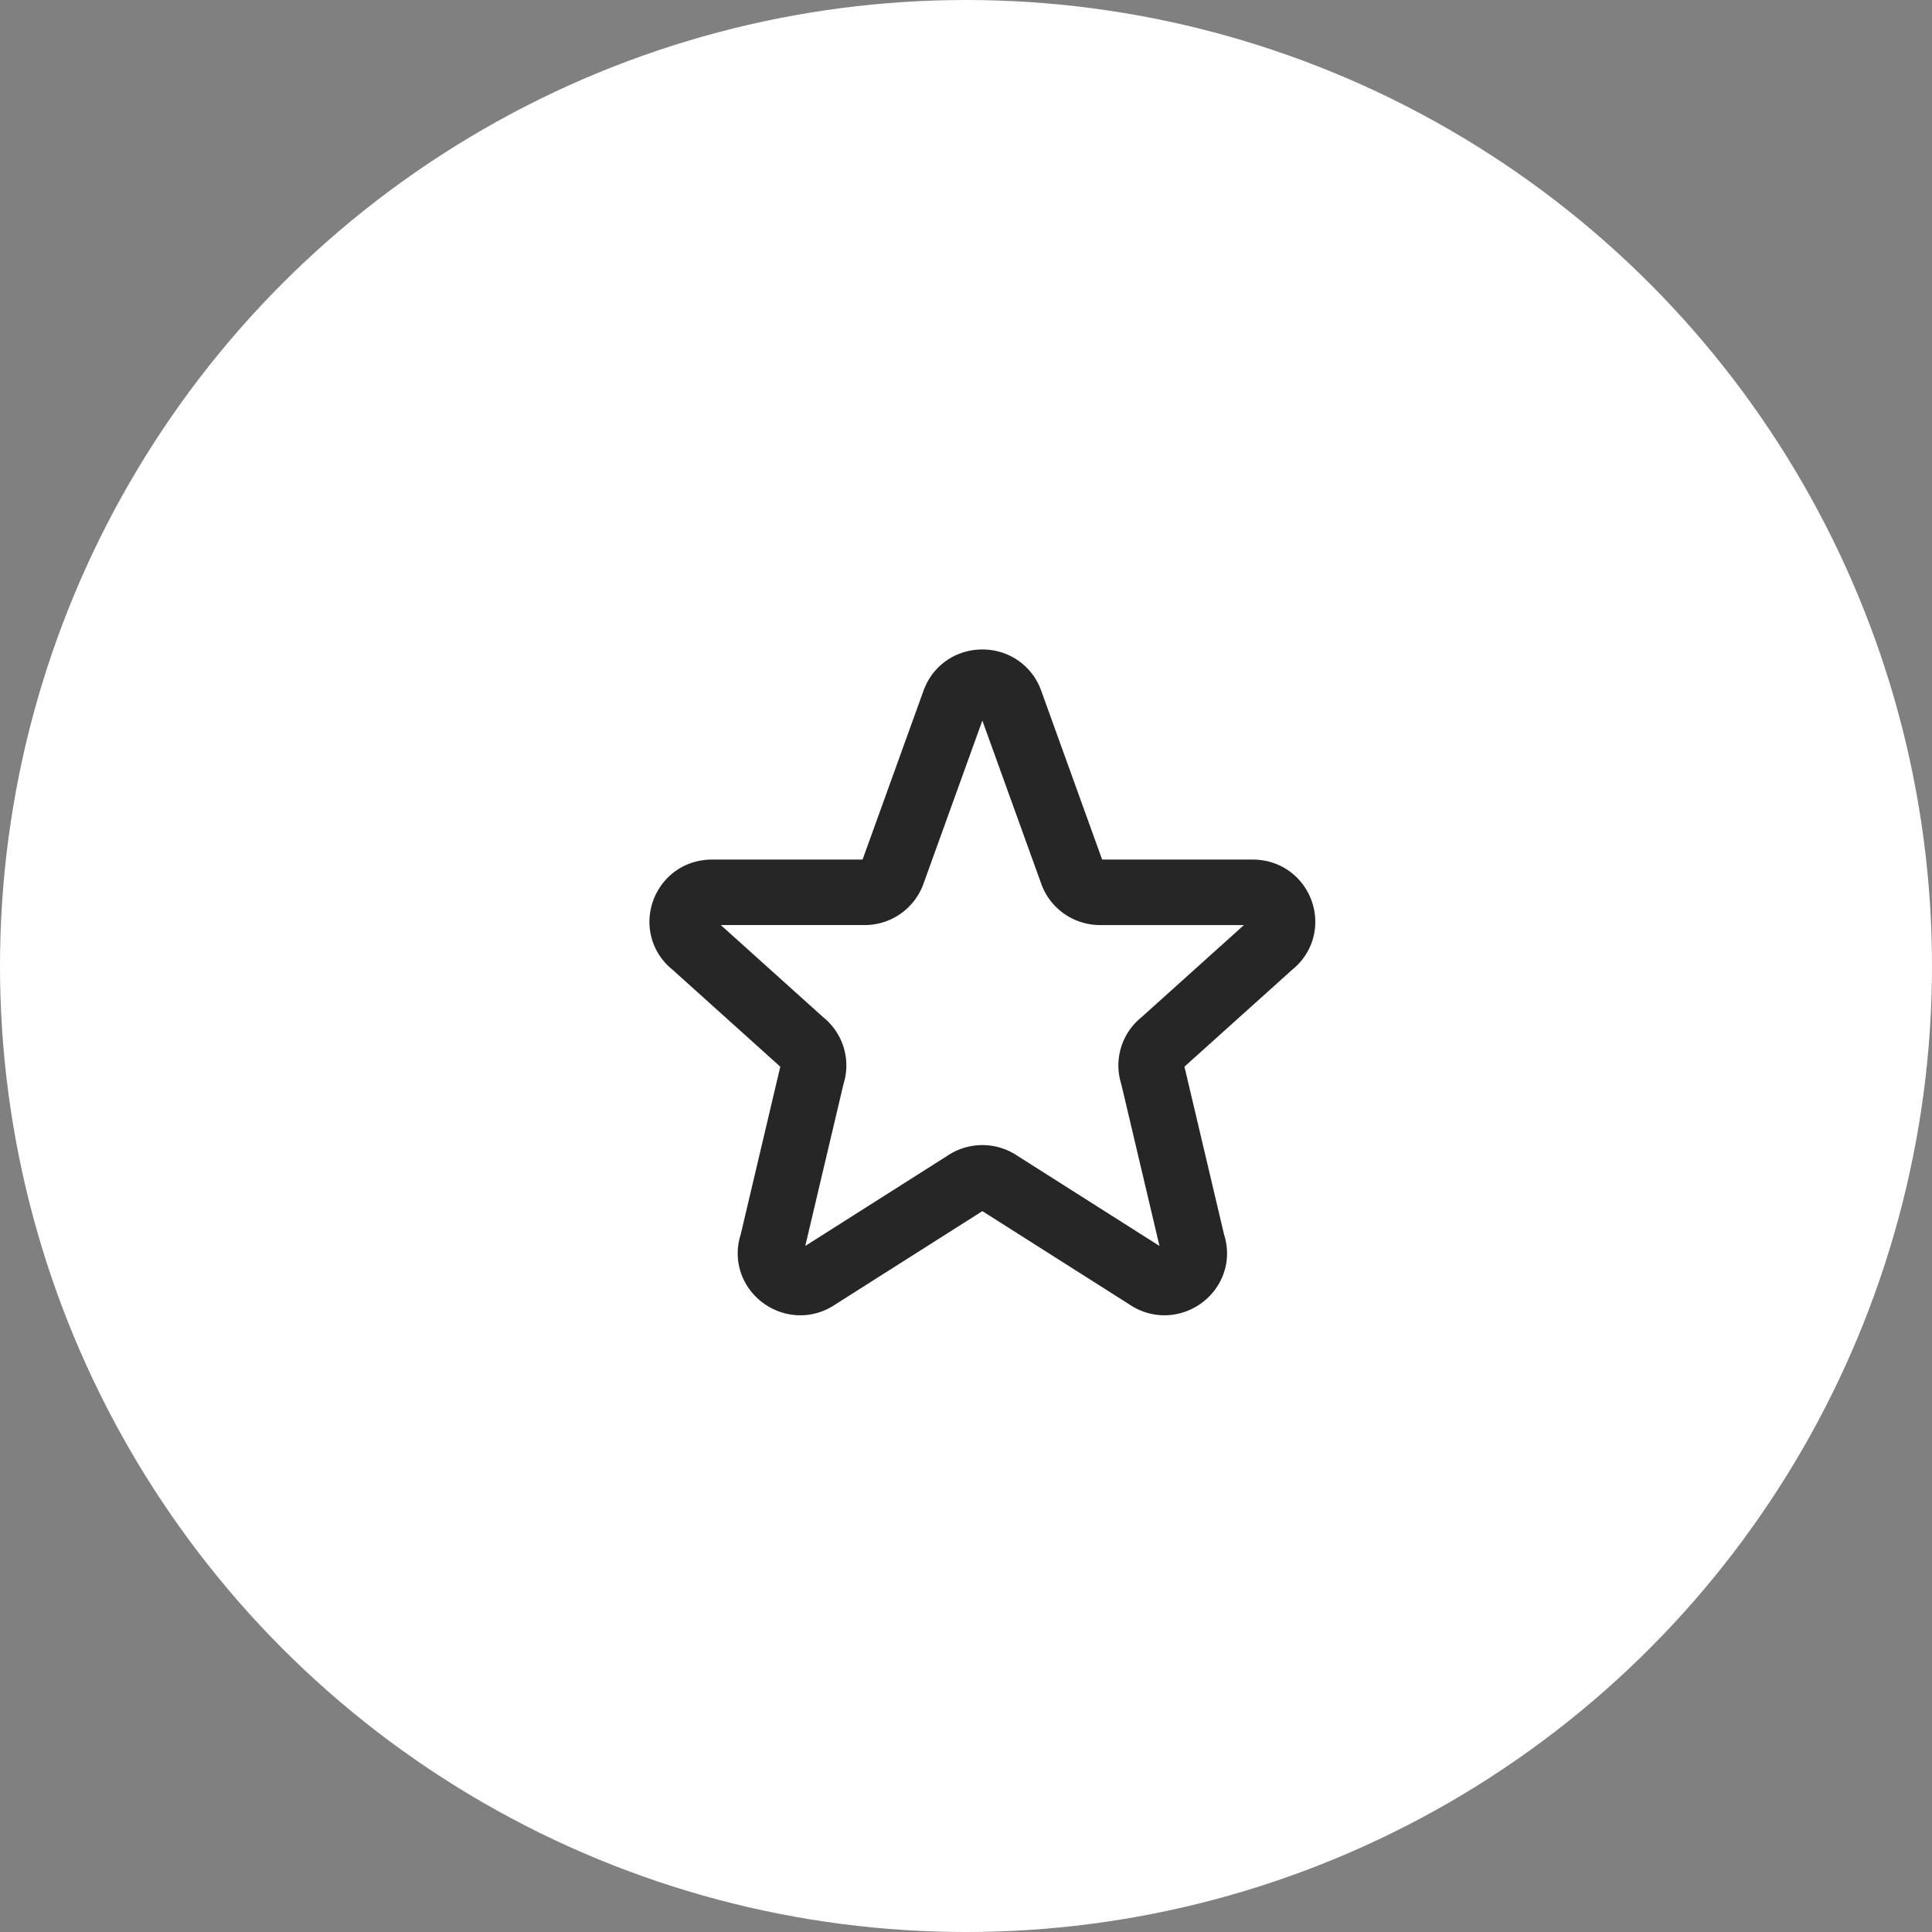 <svg width="59" height="59" viewBox="0 0 59 59" fill="none" xmlns="http://www.w3.org/2000/svg"><rect x="0" y="0" width="59" height="59" fill="#808080" stroke="none"/><circle cx="29.5" cy="29.5" r="29.5" fill="#fff"/><path d="M29.151 21.413c.293-.773 1.404-.773 1.698 0l1.897 5.257c.133.348.471.58.85.58h4.662c.862 0 1.238 1.072.56 1.598L35.5 31.833a.887.887 0 0 0-.295 1.001l1.212 5.136c.295.825-.66 1.534-1.383 1.026l-4.507-2.86a.916.916 0 0 0-1.054 0l-4.507 2.86c-.722.508-1.678-.202-1.383-1.026l1.212-5.136a.887.887 0 0 0-.295-1l-3.318-2.986c-.679-.526-.301-1.598.559-1.598h4.663a.907.907 0 0 0 .849-.58l1.897-5.257h.001z" stroke="#262626" stroke-width="2" stroke-linecap="round" stroke-linejoin="round"/></svg>